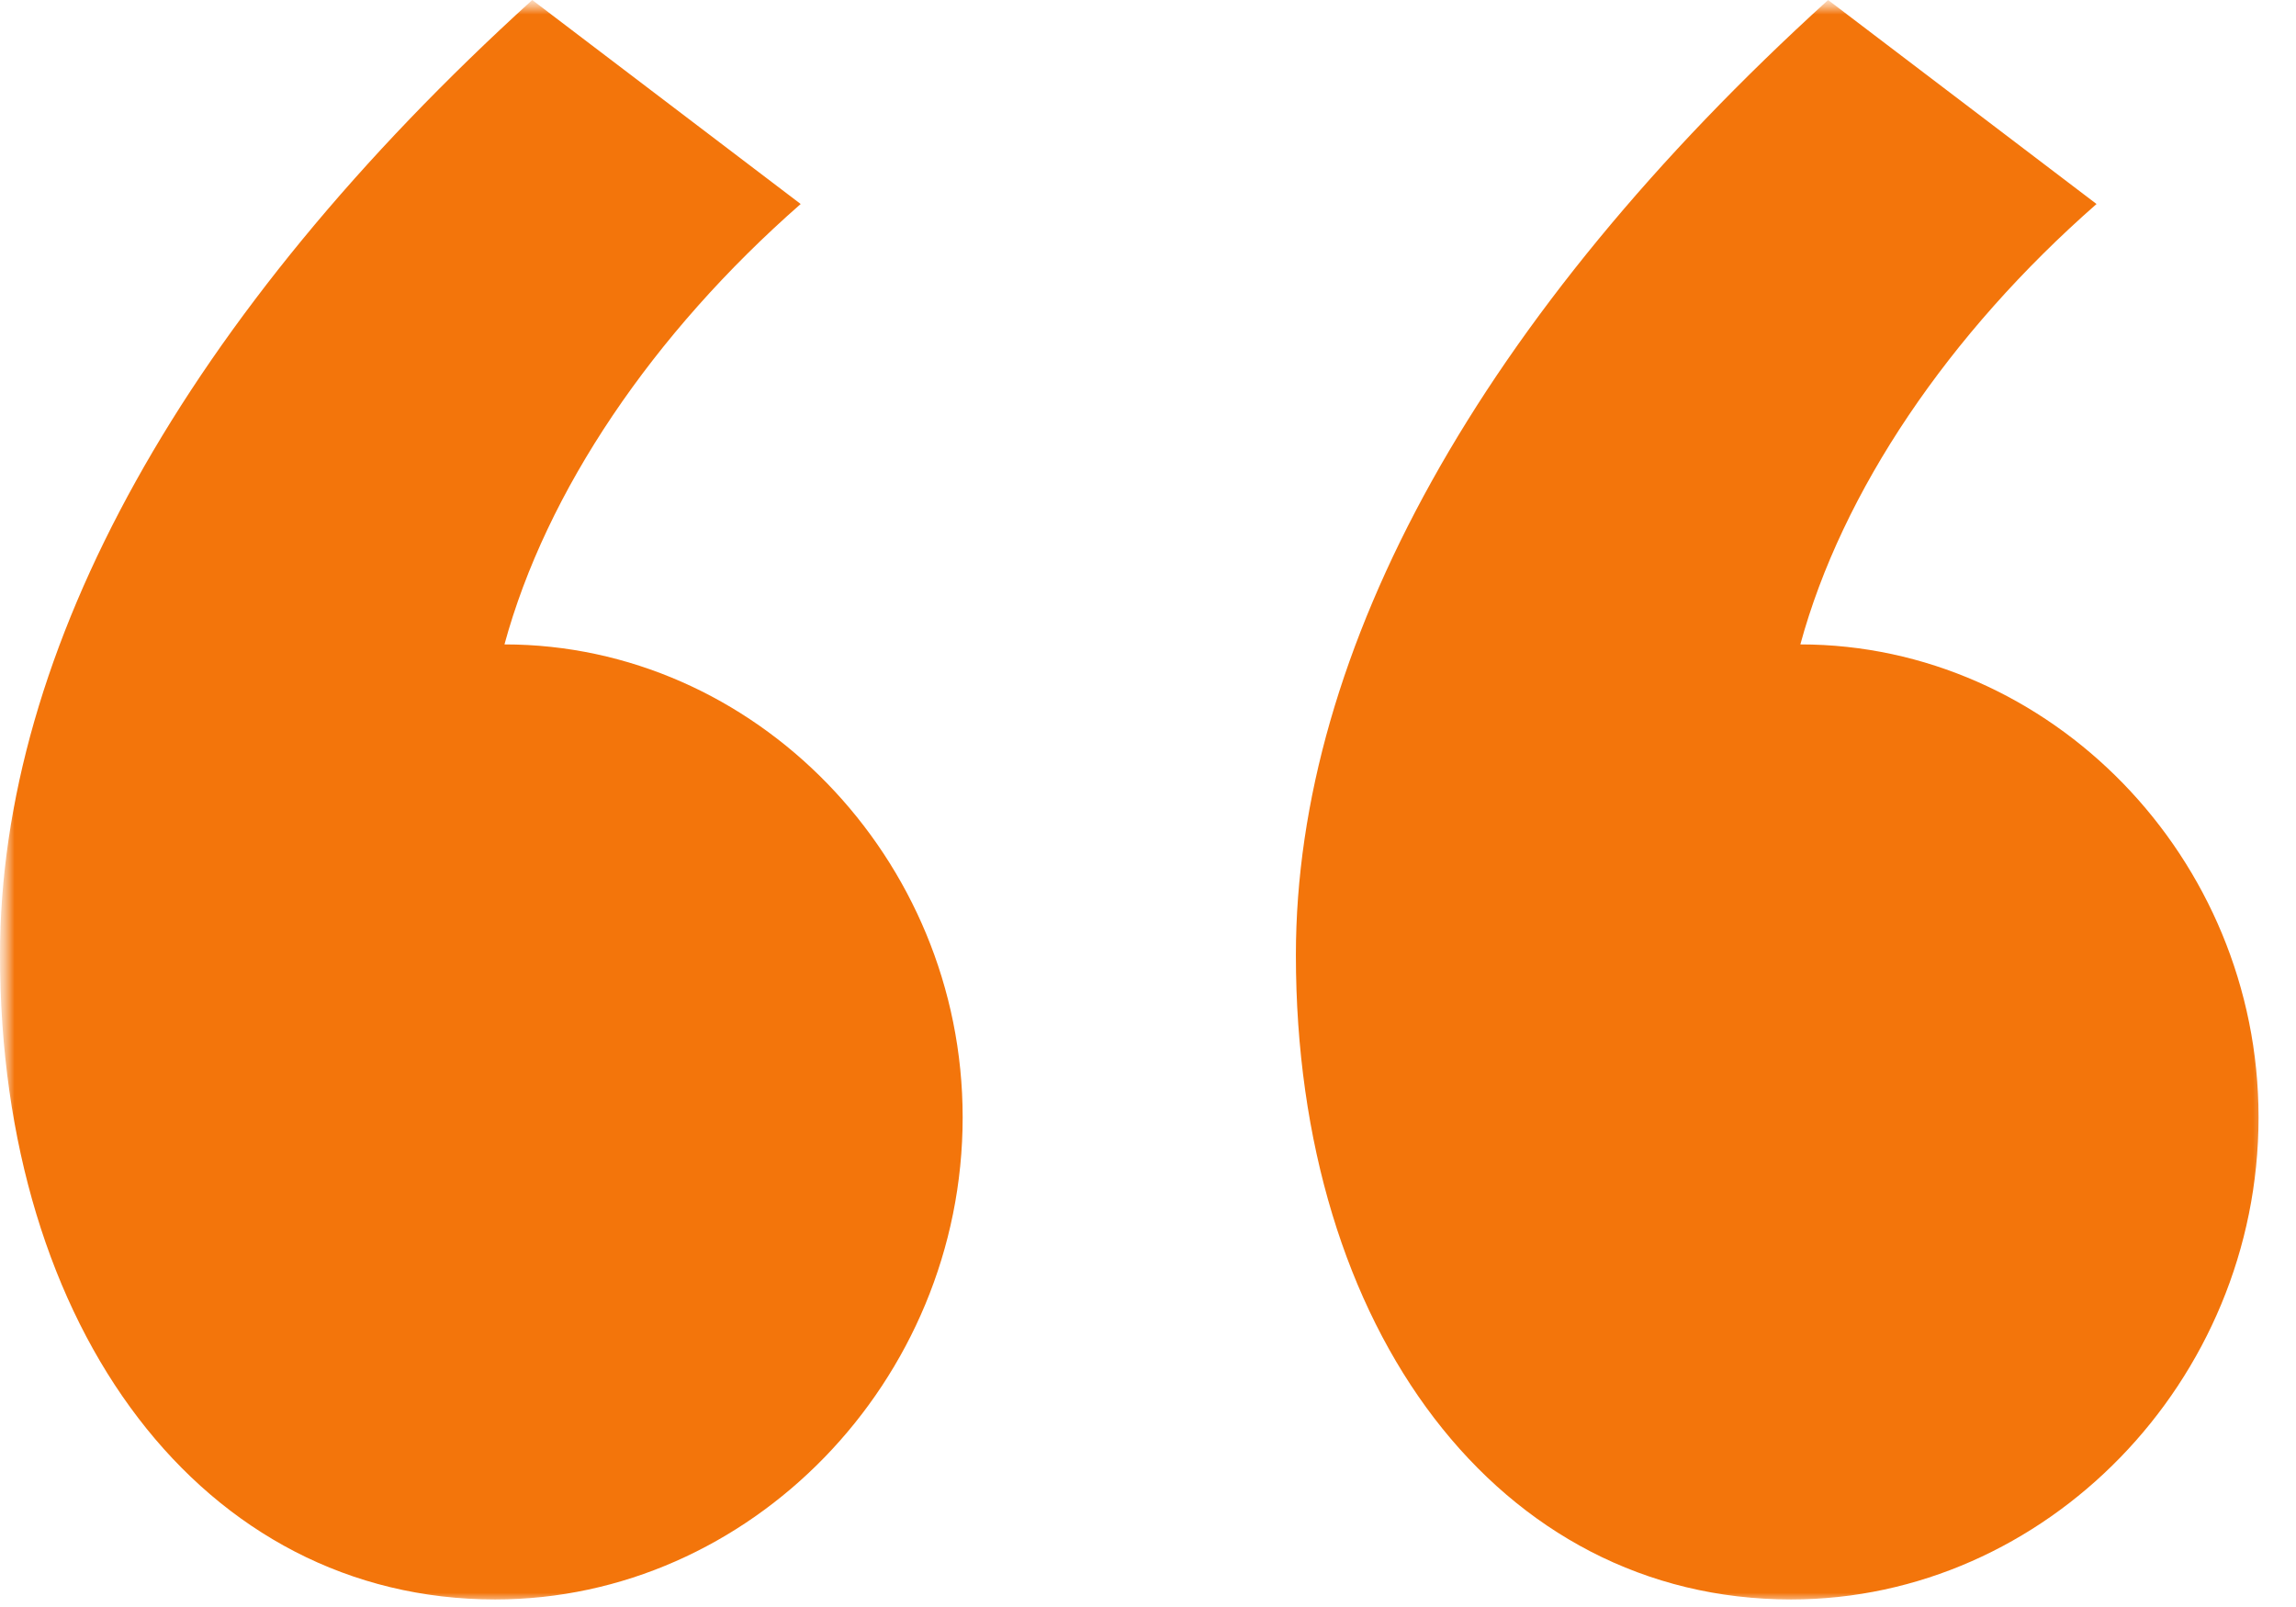 <svg width="80" height="56" viewBox="0 0 80 56" fill="none" xmlns="http://www.w3.org/2000/svg">
<g clip-path="url(#clip0_5643_3049)">
<mask id="mask0_5643_3049" style="mask-type:luminance" maskUnits="userSpaceOnUse" x="0" y="0" width="80" height="56">
<path d="M79.545 0H0V56H79.545V0Z" fill="white"/>
</mask>
<g mask="url(#mask0_5643_3049)">
<mask id="mask1_5643_3049" style="mask-type:luminance" maskUnits="userSpaceOnUse" x="0" y="0" width="80" height="56">
<path d="M79.546 0H0V56H79.546V0Z" fill="white"/>
</mask>
<g mask="url(#mask1_5643_3049)">
<path d="M18.545 0C6.45 10.986 0 22.618 0 33.281C0 46.367 7.095 55.737 17.255 55.737C26.124 55.737 33.542 48.144 33.542 38.935C33.542 29.888 26.285 22.456 17.577 22.456C19.029 17.125 22.738 11.632 27.898 7.109L18.545 0ZM63.697 0C51.603 10.986 45.153 22.618 45.153 33.281C45.153 46.367 52.248 55.737 62.407 55.737C71.277 55.737 78.695 48.144 78.695 38.935C78.695 29.888 71.438 22.456 62.73 22.456C64.181 17.125 67.89 11.632 73.05 7.109L63.697 0Z" fill="#F3750B"/>
</g>
</g>
</g>
<defs>
<clipPath id="clip0_5643_3049">
<rect width="79.546" height="56" fill="white"/>
</clipPath>
</defs>
</svg>
